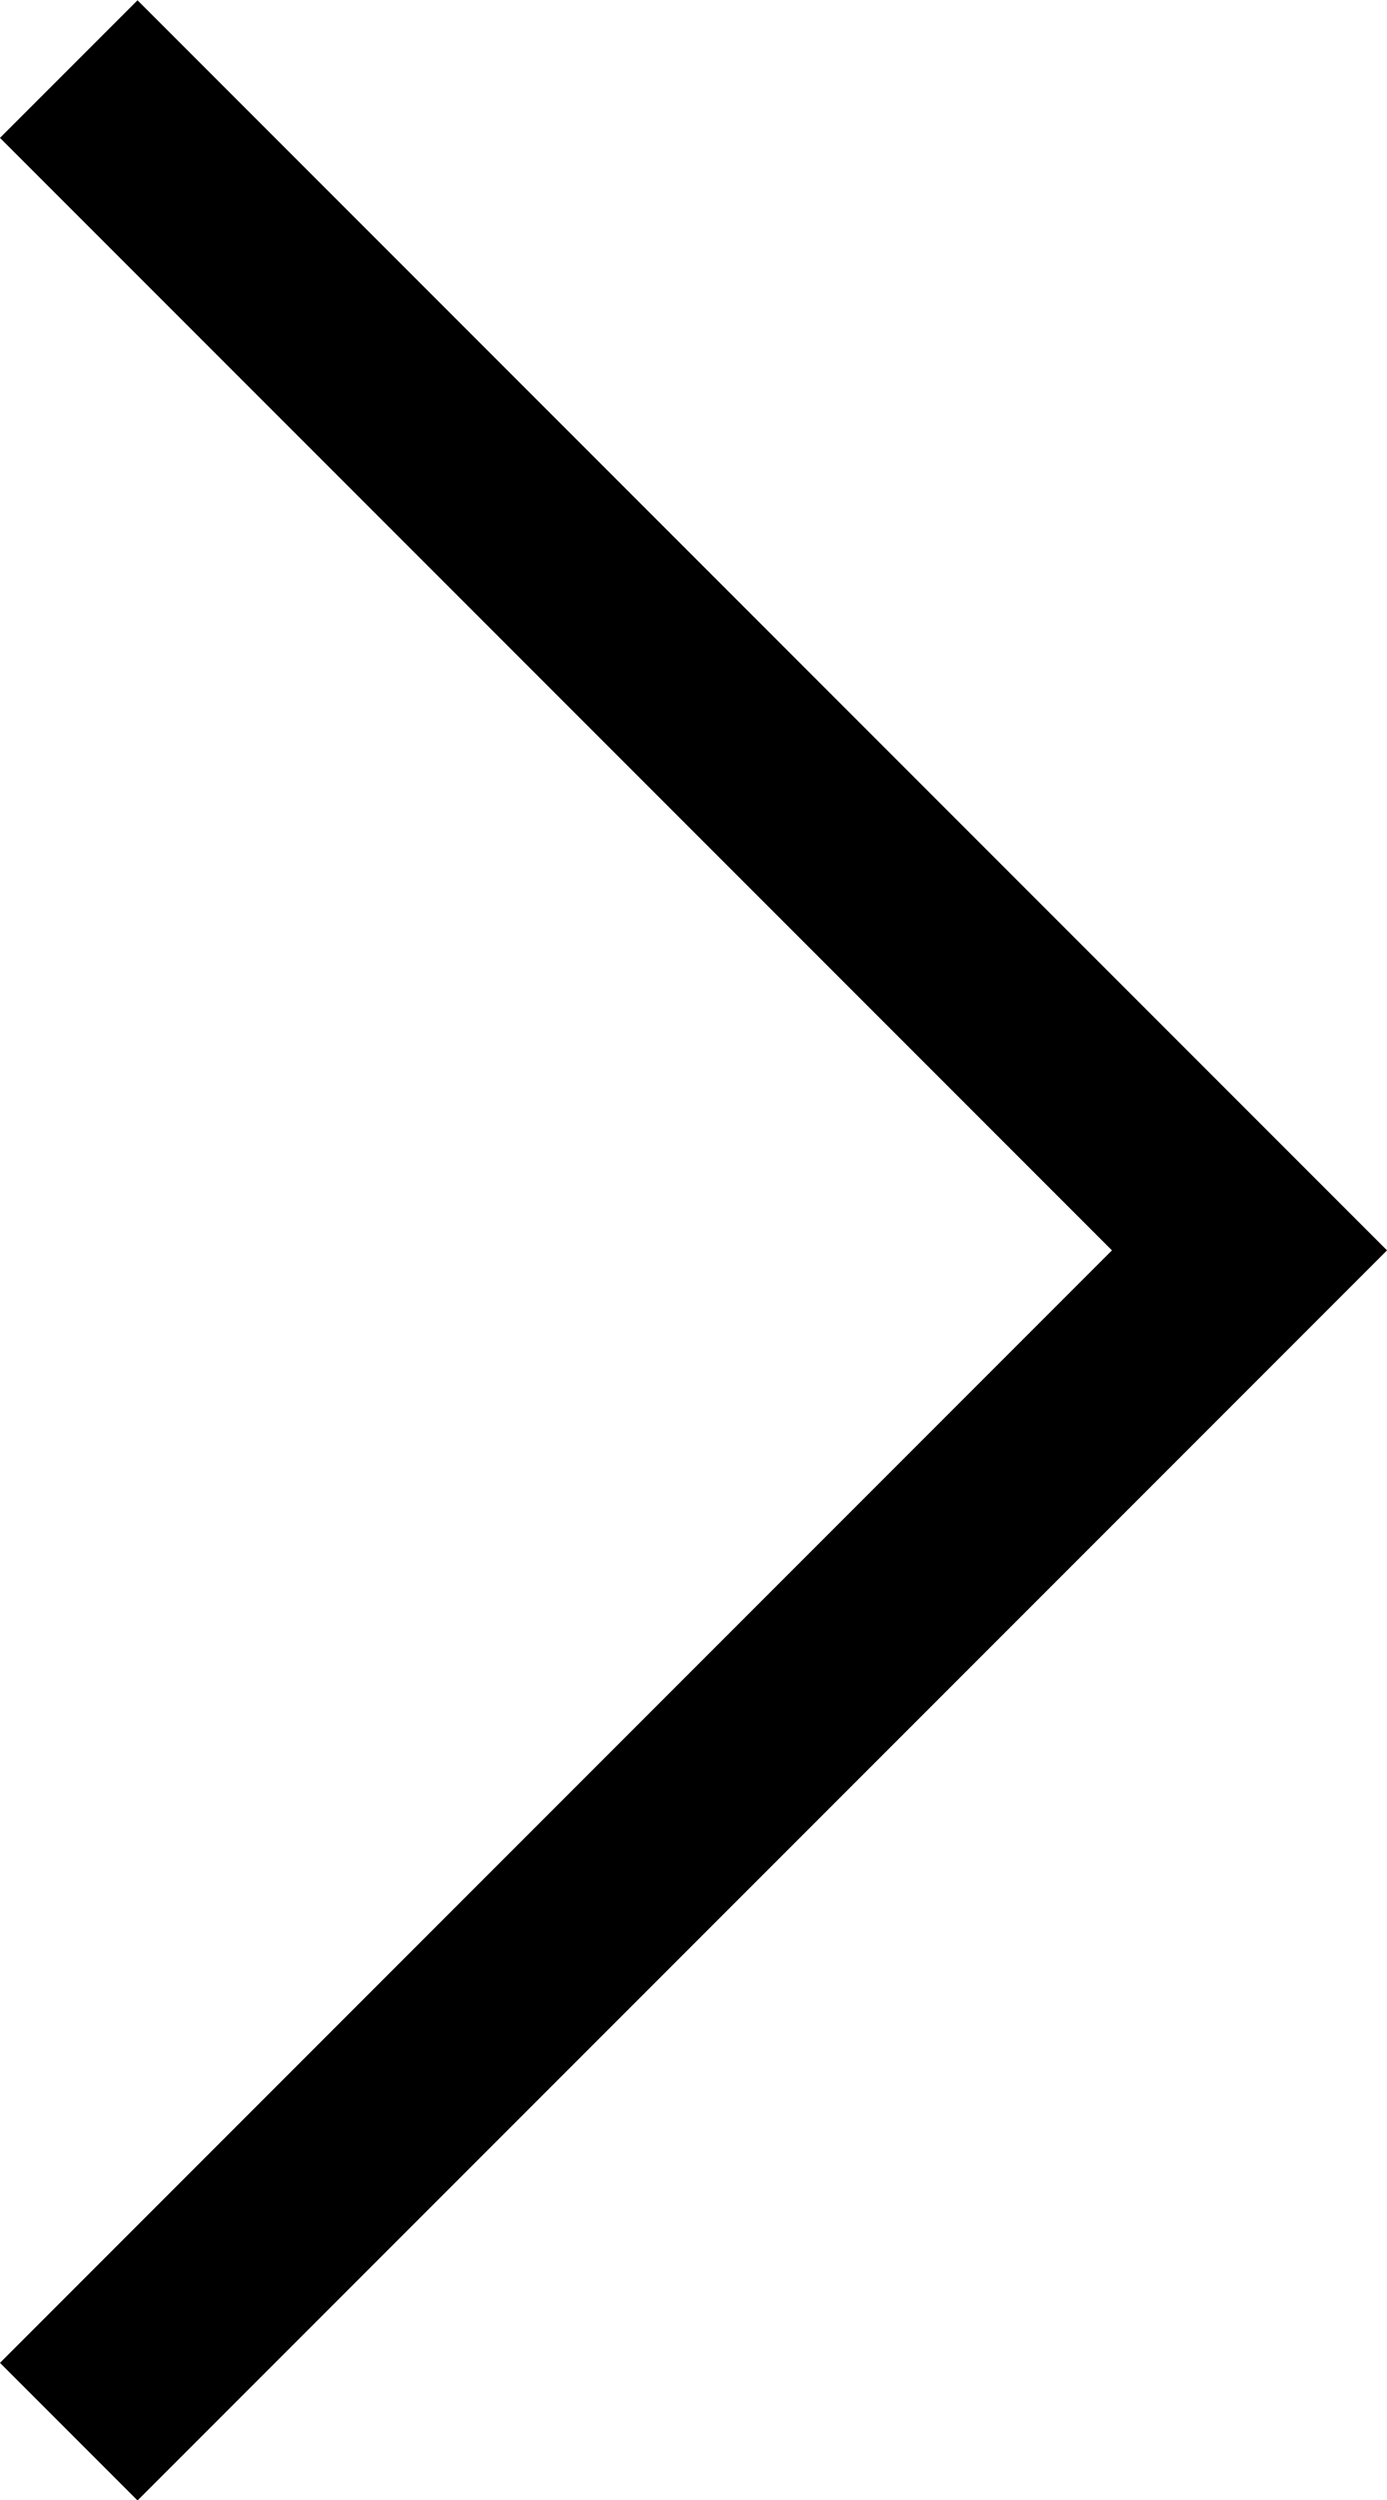 <svg xmlns="http://www.w3.org/2000/svg" width="28.524" height="51.394" viewBox="0 0 28.524 51.394">
  <g id="Component_20_14" data-name="Component 20 – 14" transform="translate(1.414 1.415)">
    <path id="Path_164" data-name="Path 164" d="M12478.959,3907.7l24.282,24.282-24.282,24.282" transform="translate(-12478.959 -3907.695)" fill="none" stroke="#000" stroke-width="4"/>
  </g>
</svg>
